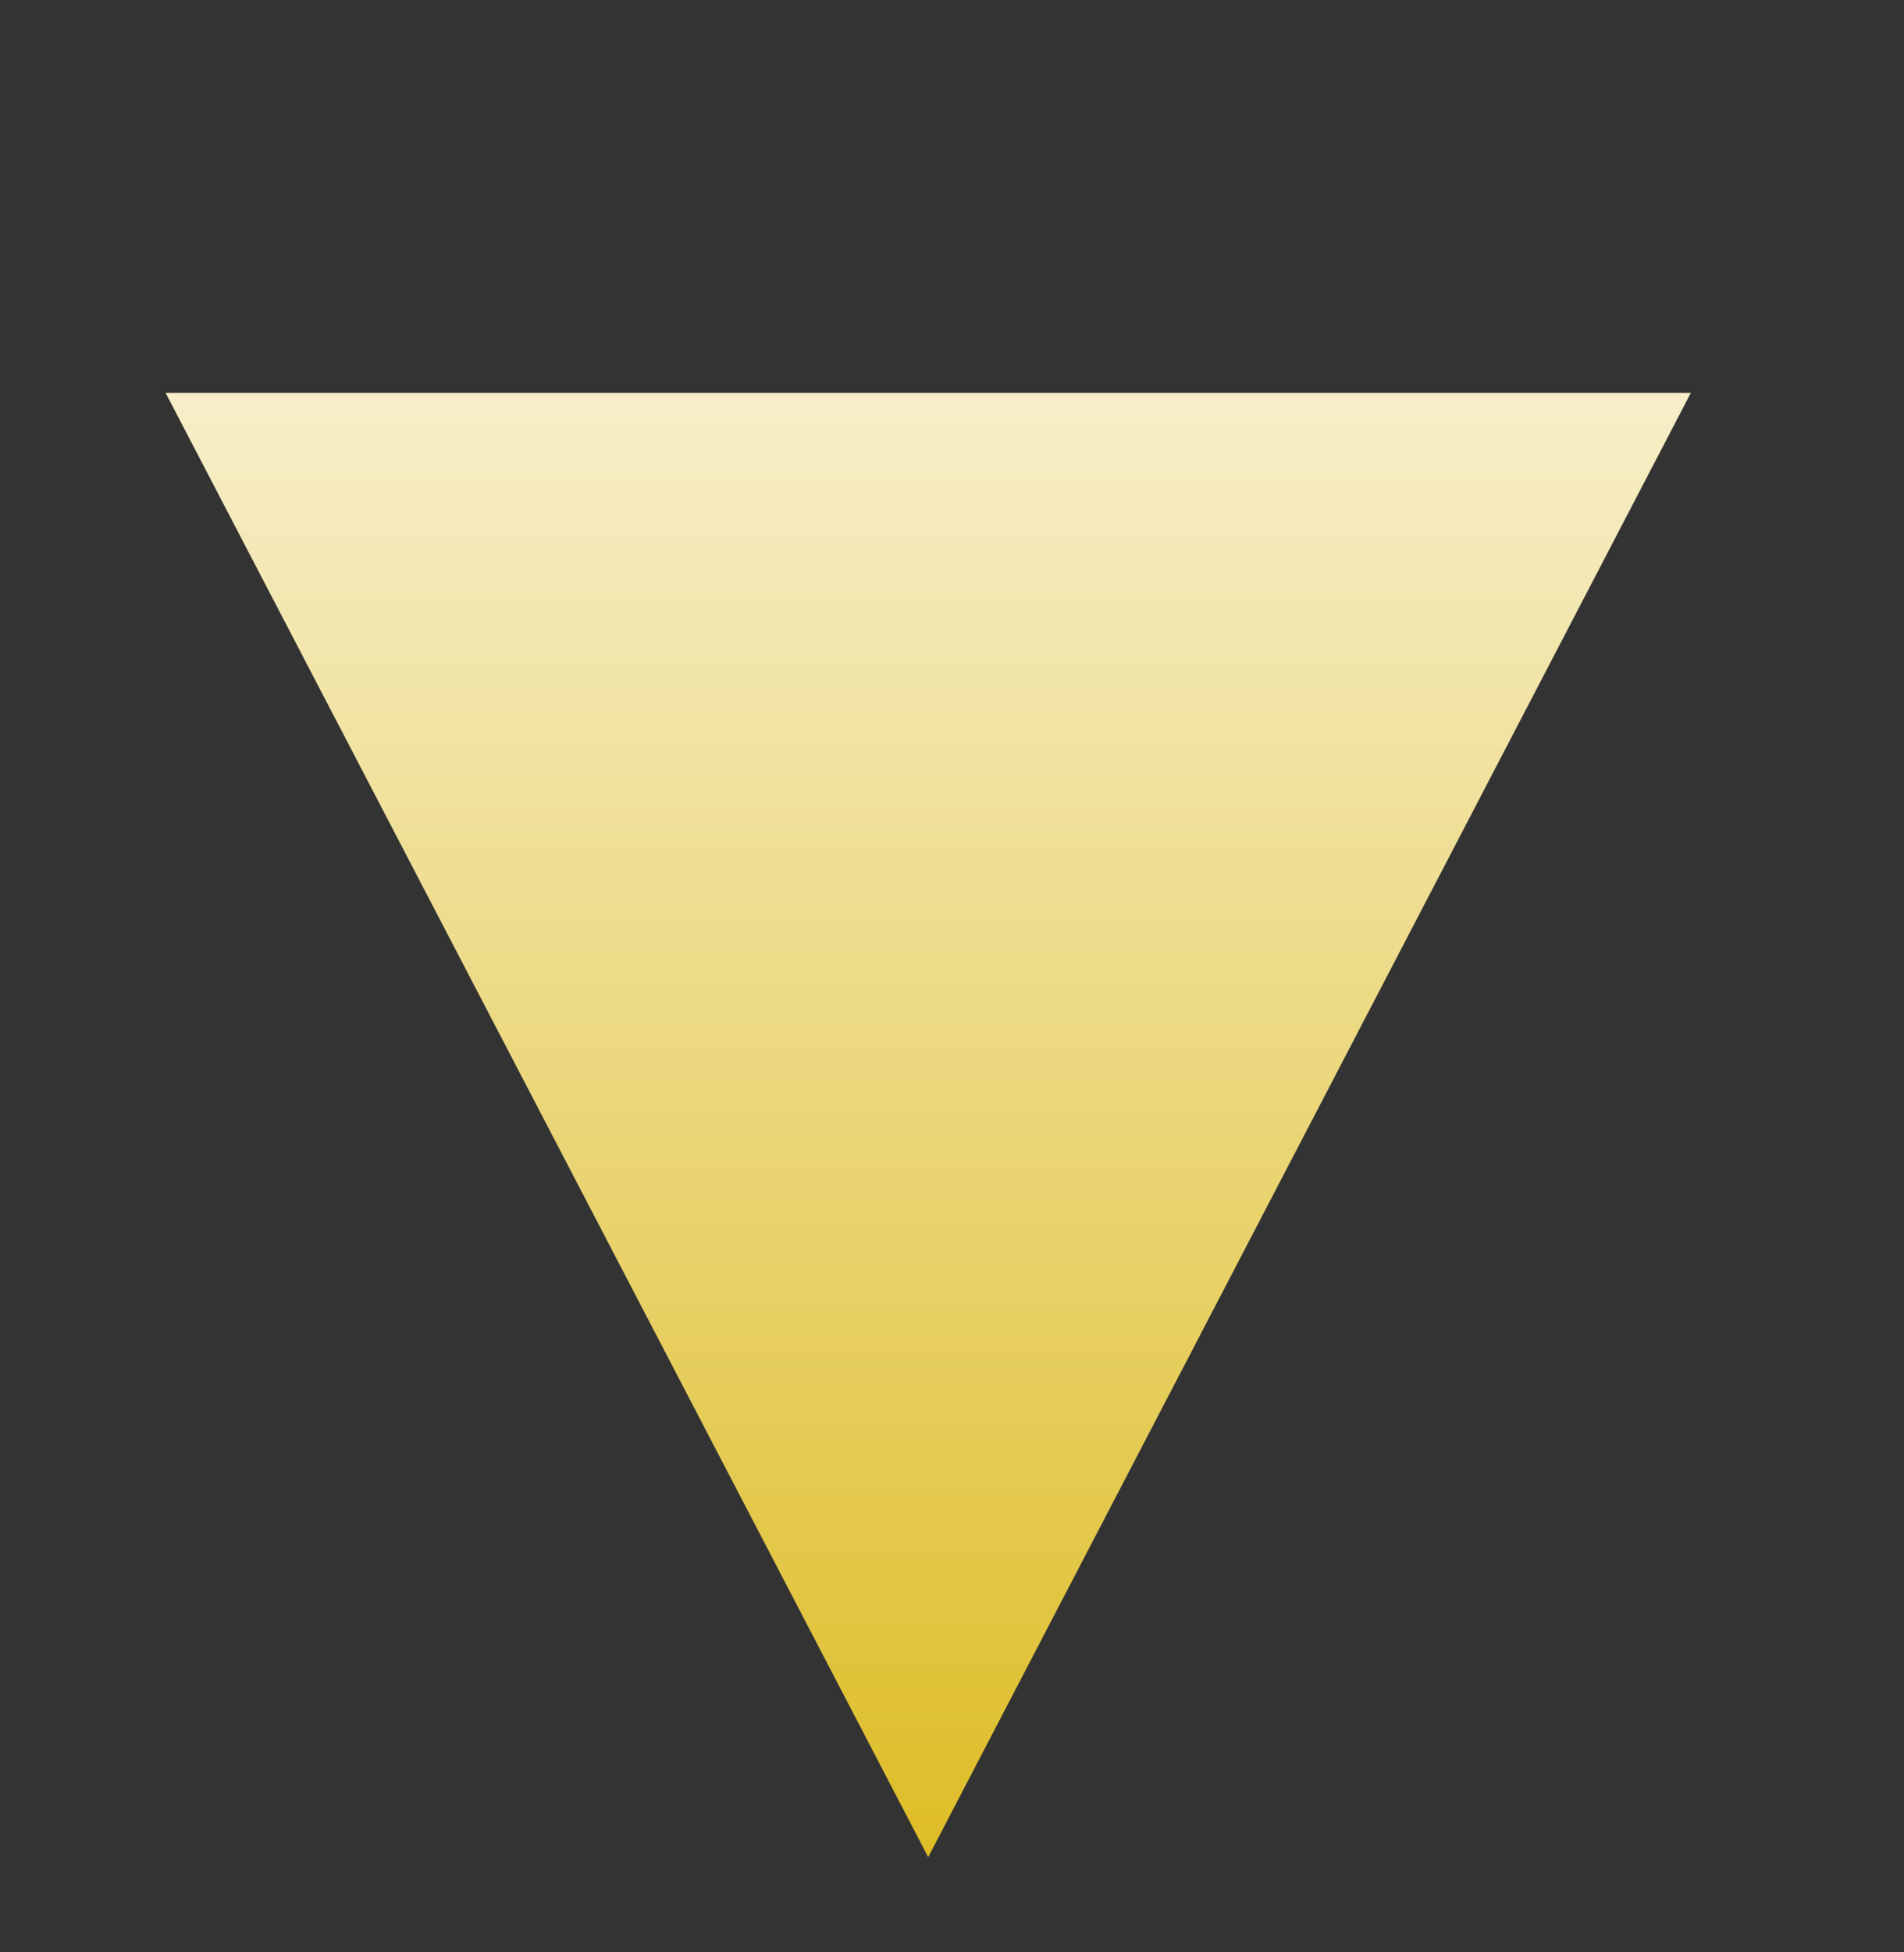 <svg width="40" height="41" viewBox="0 0 40 41" fill="none" xmlns="http://www.w3.org/2000/svg">
<rect x="0" y="0" width="40" height="41" fill="#333333" stroke="none"/>
<g clip-path="url(#clip0_1244_22867)">
<path d="M19.5 39L3.479 8.25L35.522 8.25L19.5 39Z" fill="url(#paint0_linear_1244_22867)"/>
</g>
<defs>
<linearGradient id="paint0_linear_1244_22867" x1="19.5" y1="-2" x2="19.5" y2="39" gradientUnits="userSpaceOnUse">
<stop stop-color="white"/>
<stop offset="1" stop-color="#DEBD26"/>
</linearGradient>
<clipPath id="clip0_1244_22867">
<rect width="40" height="41" fill="white"/>
</clipPath>
</defs>
</svg>
